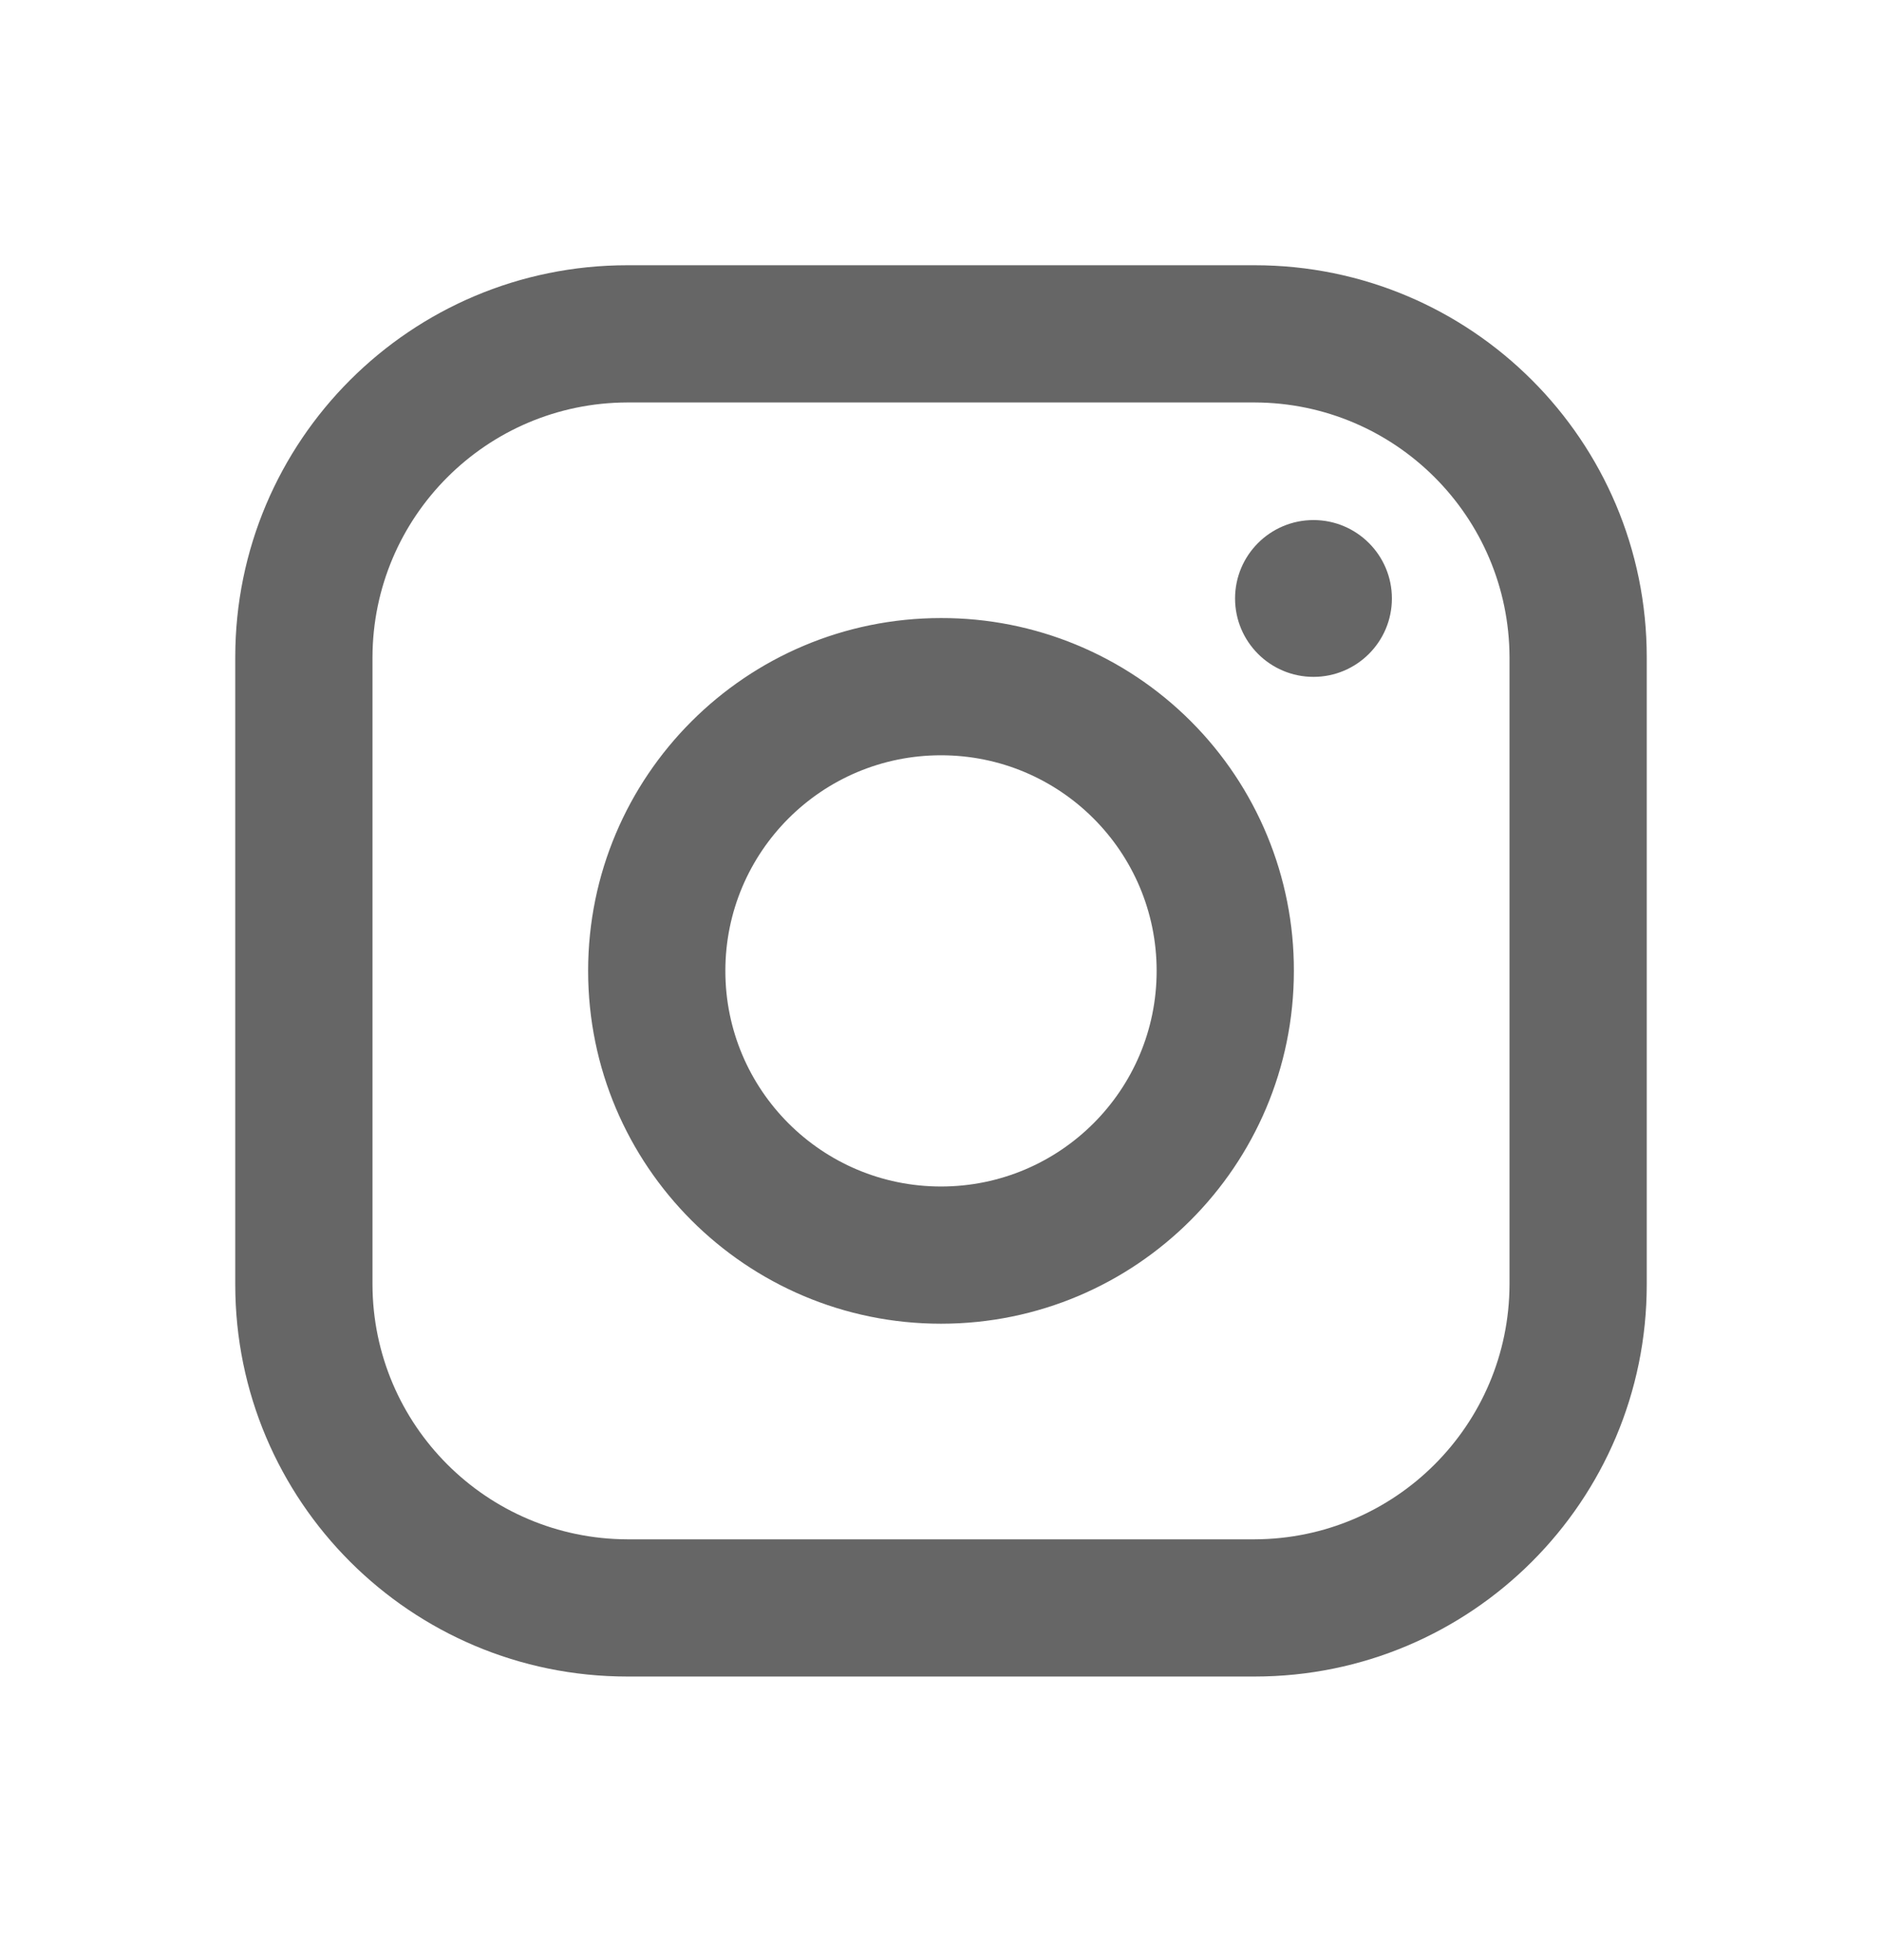 <svg width="24" height="25" viewBox="0 0 24 25" fill="none" xmlns="http://www.w3.org/2000/svg">
<path fill-rule="evenodd" clip-rule="evenodd" d="M16 3.383H8C5.239 3.383 3 5.621 3 8.383V16.383C3 19.144 5.239 21.383 8 21.383H16C18.761 21.383 21 19.144 21 16.383V8.383C21 5.621 18.761 3.383 16 3.383ZM19.25 16.383C19.244 18.175 17.793 19.627 16 19.633H8C6.207 19.627 4.755 18.175 4.75 16.383V8.383C4.755 6.59 6.207 5.138 8 5.133H16C17.793 5.138 19.244 6.59 19.25 8.383V16.383ZM16.75 8.633C17.302 8.633 17.75 8.185 17.75 7.633C17.75 7.081 17.302 6.633 16.75 6.633C16.198 6.633 15.75 7.081 15.75 7.633C15.75 8.185 16.198 8.633 16.75 8.633ZM12 7.883C9.515 7.883 7.5 9.898 7.5 12.383C7.5 14.868 9.515 16.883 12 16.883C14.485 16.883 16.5 14.868 16.5 12.383C16.503 11.188 16.029 10.042 15.185 9.198C14.34 8.353 13.194 7.88 12 7.883ZM9.25 12.383C9.25 13.902 10.481 15.133 12 15.133C13.519 15.133 14.75 13.902 14.75 12.383C14.75 10.864 13.519 9.633 12 9.633C10.481 9.633 9.25 10.864 9.25 12.383Z" fill="#666666"/>
</svg>
